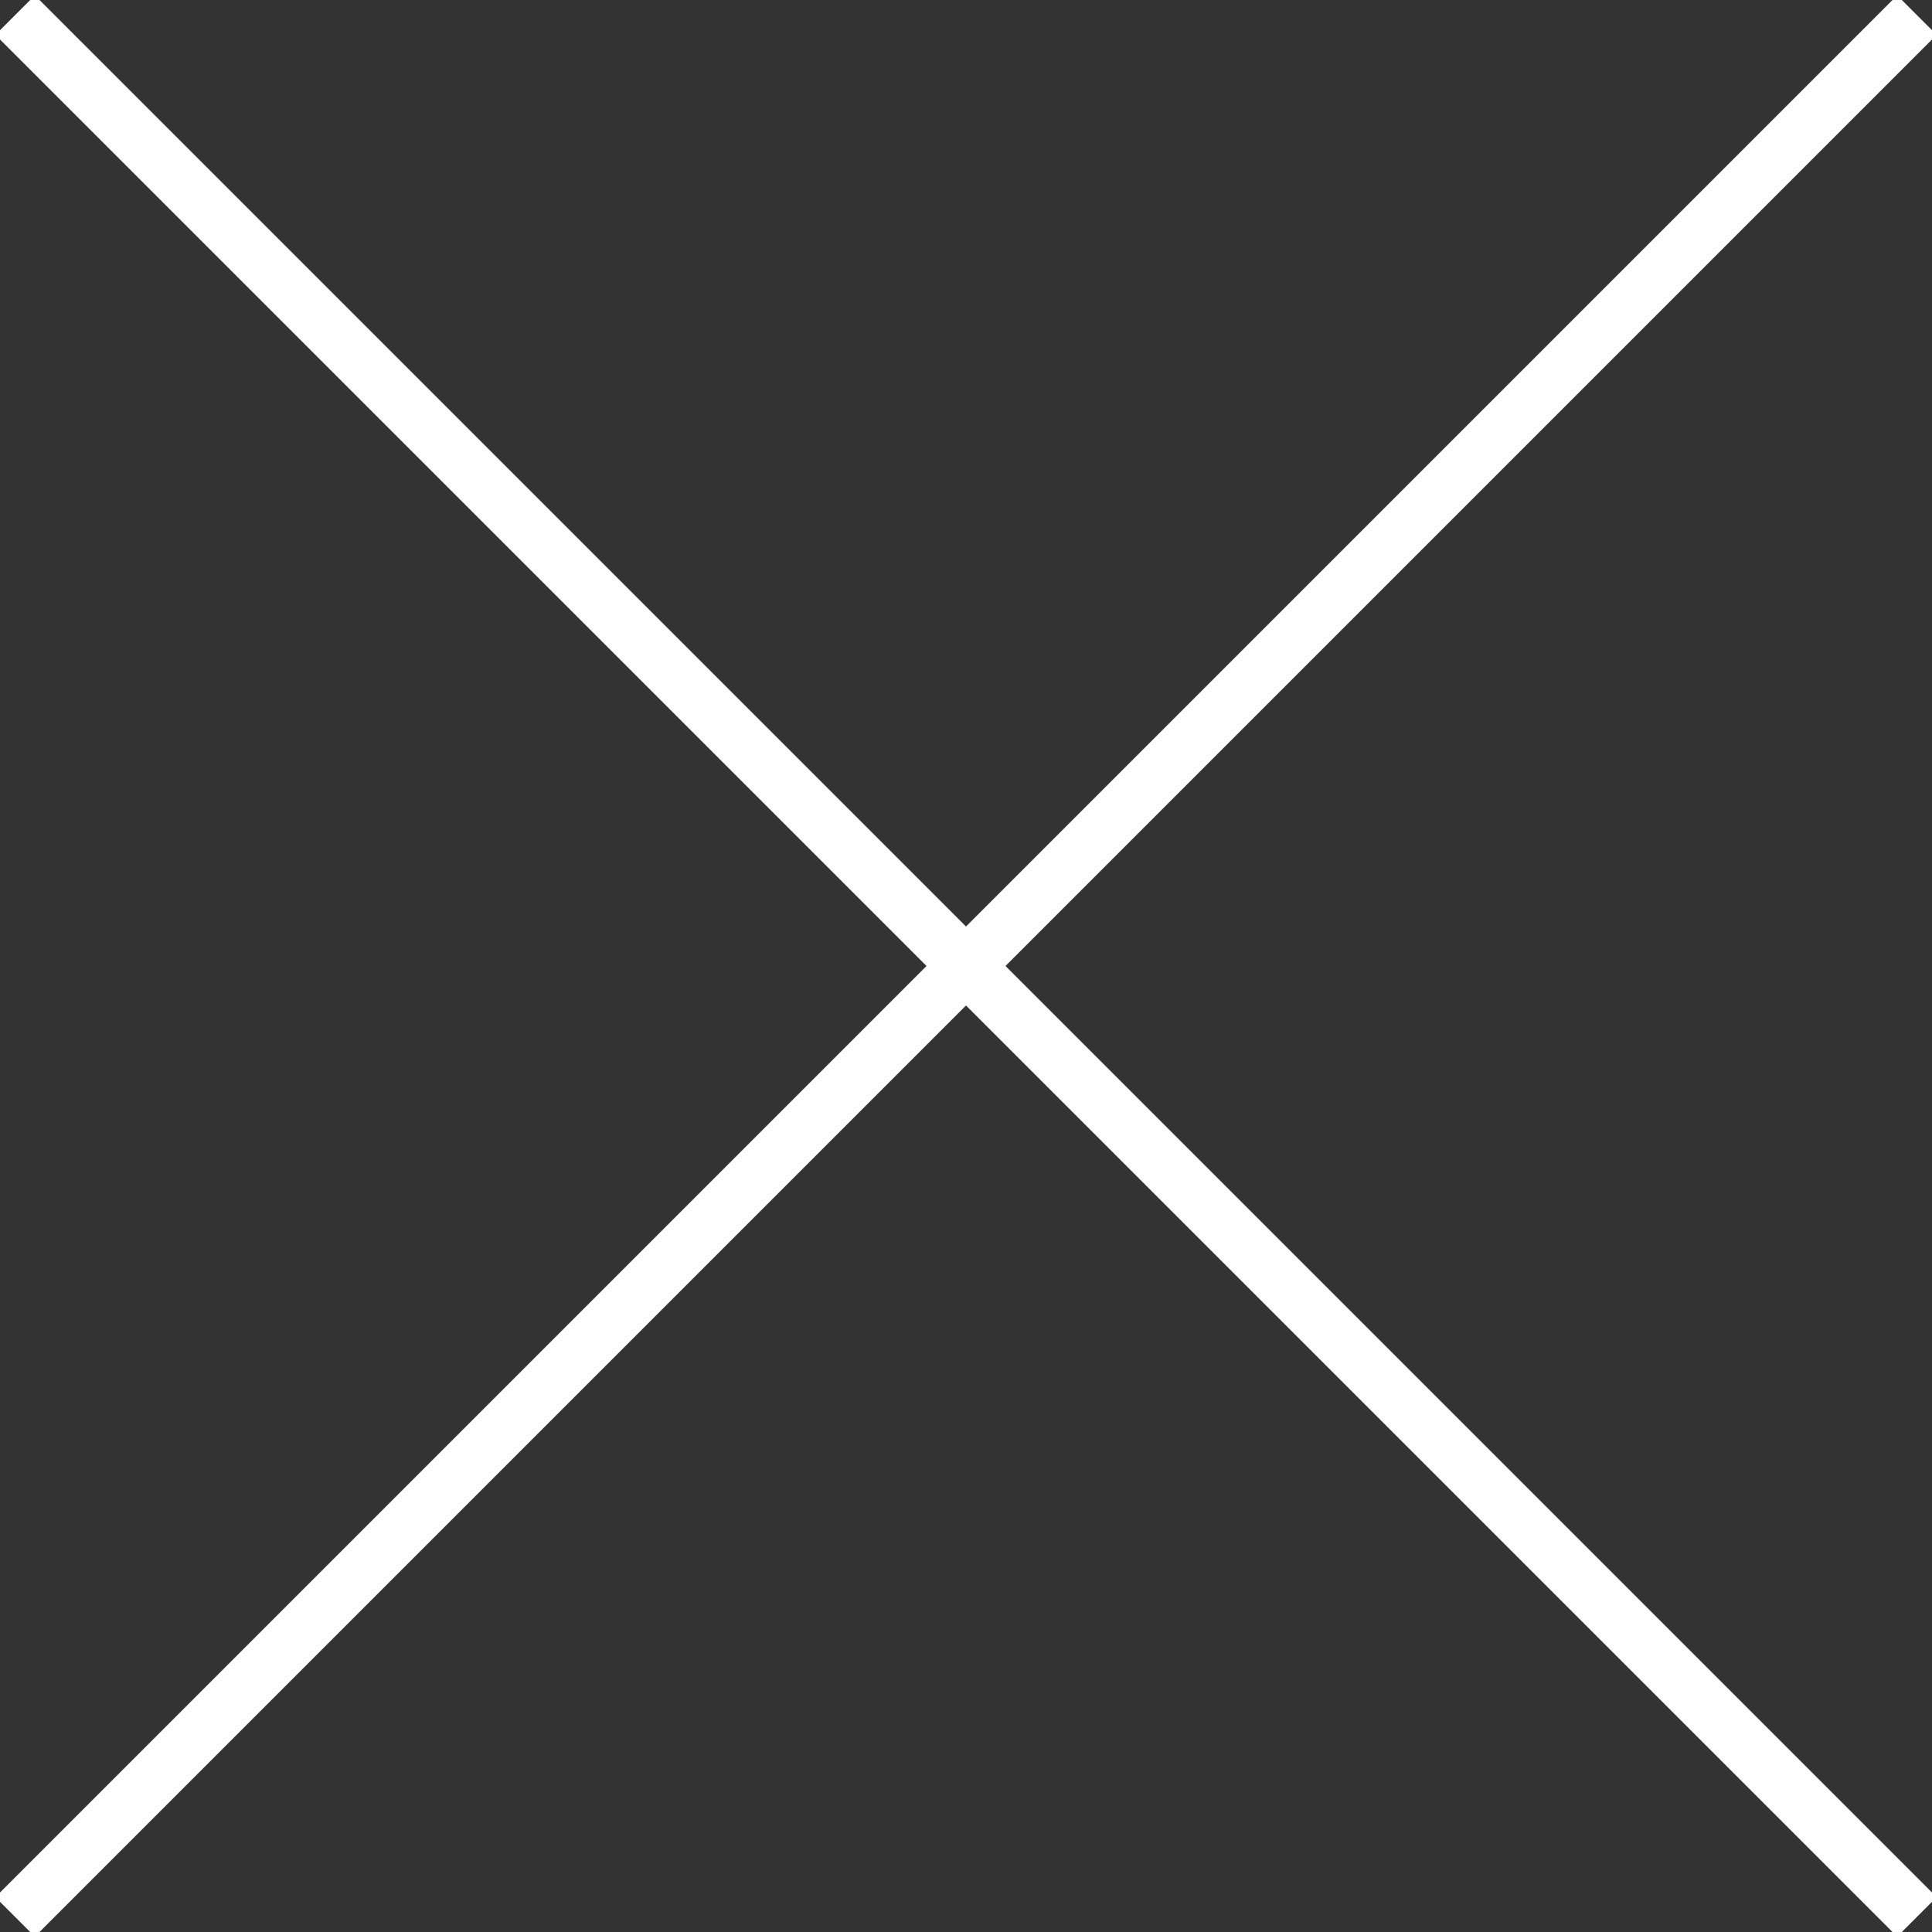 <?xml version="1.0" encoding="utf-8"?>
<svg version="1.1" xmlns="http://www.w3.org/2000/svg" xmlns:xlink="http://www.w3.org/1999/xlink" x="0px" y="0px"
	 viewBox="0 0 64 64" style="enable-background:new 0 0 64 64;" xml:space="preserve">
<rect x="0" y="0" width="64" height="64" fill="#333333" stroke="none"/>
<style type="text/css">
	.st0{stroke:#FFFFFF;stroke-miterlimit:10;stroke-width:1.85;}
</style>
<line class="st0" x1="0.5" y1="0.5" x2="63.5" y2="63.5"/>
<line class="st0" x1="63.5" y1="0.5" x2="0.5" y2="63.5"/>
</svg>
